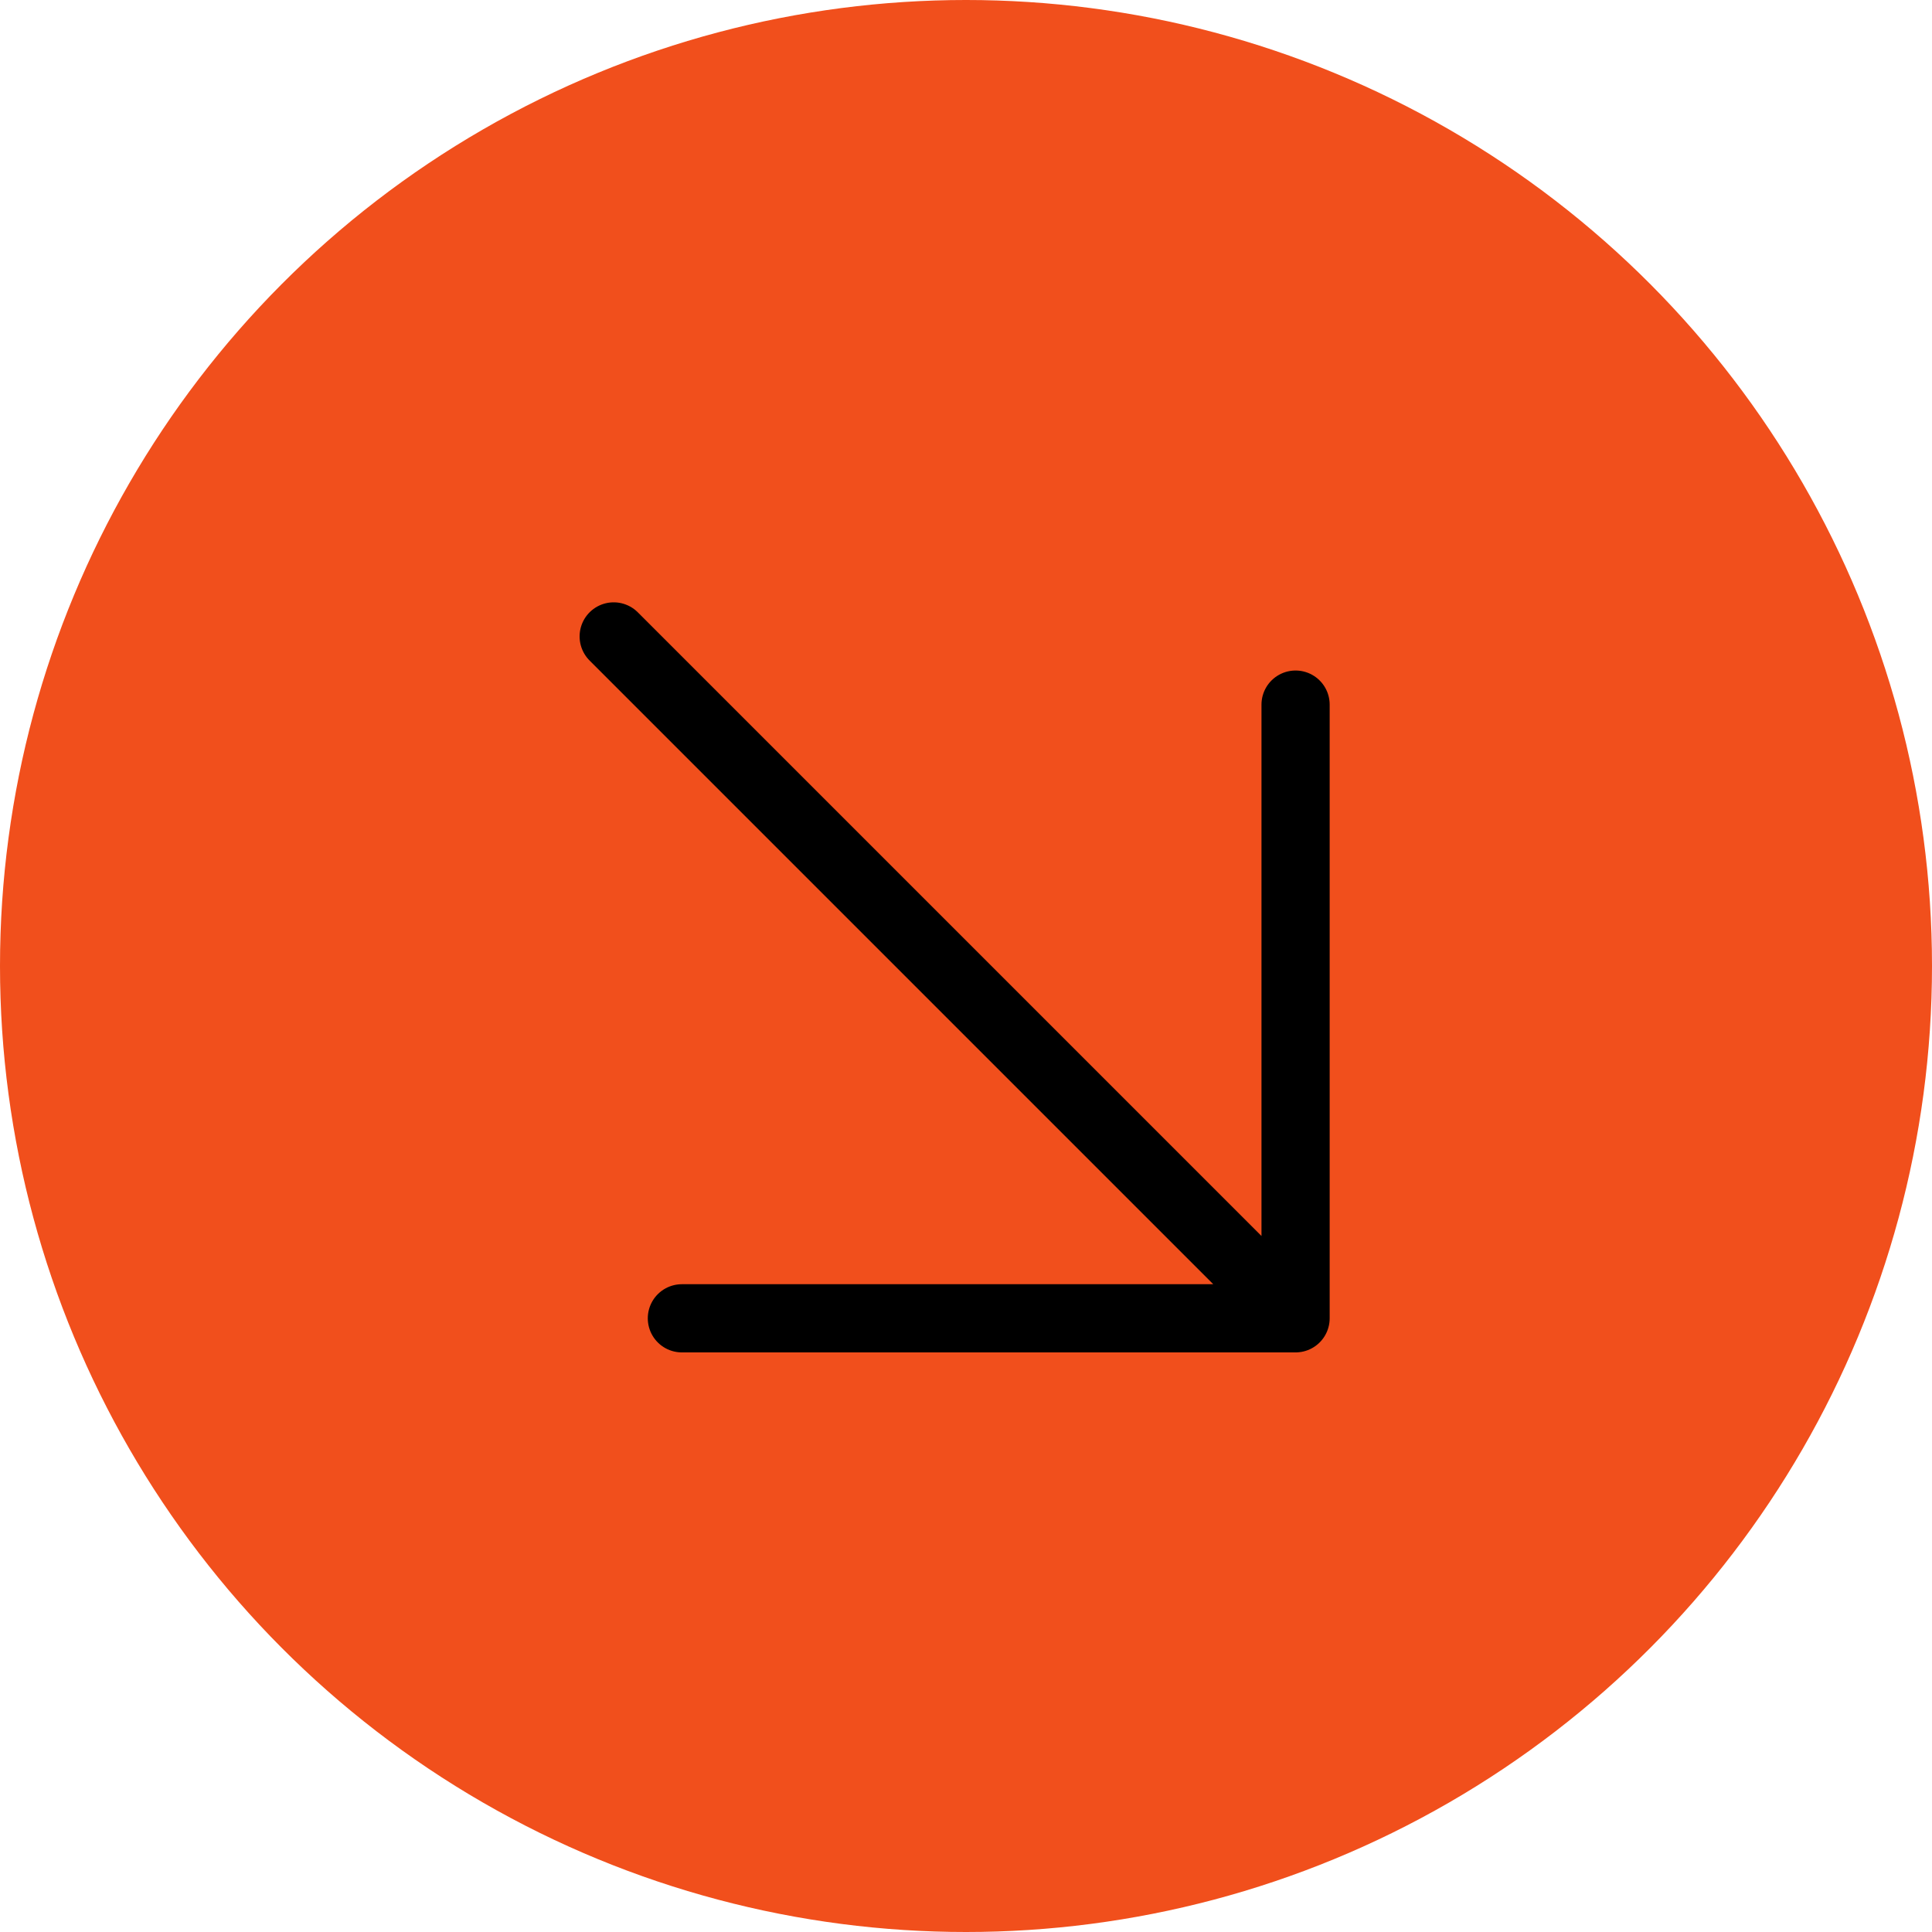 <?xml version="1.0" encoding="UTF-8"?> <svg xmlns="http://www.w3.org/2000/svg" width="85" height="85" viewBox="0 0 85 85" fill="none"><circle cx="42.5" cy="42.5" r="42.5" fill="#F14F1C"></circle><path d="M27 28L57 58M57 58H30M57 58V31" stroke="black" stroke-width="3" stroke-linecap="round" stroke-linejoin="round"></path></svg> 